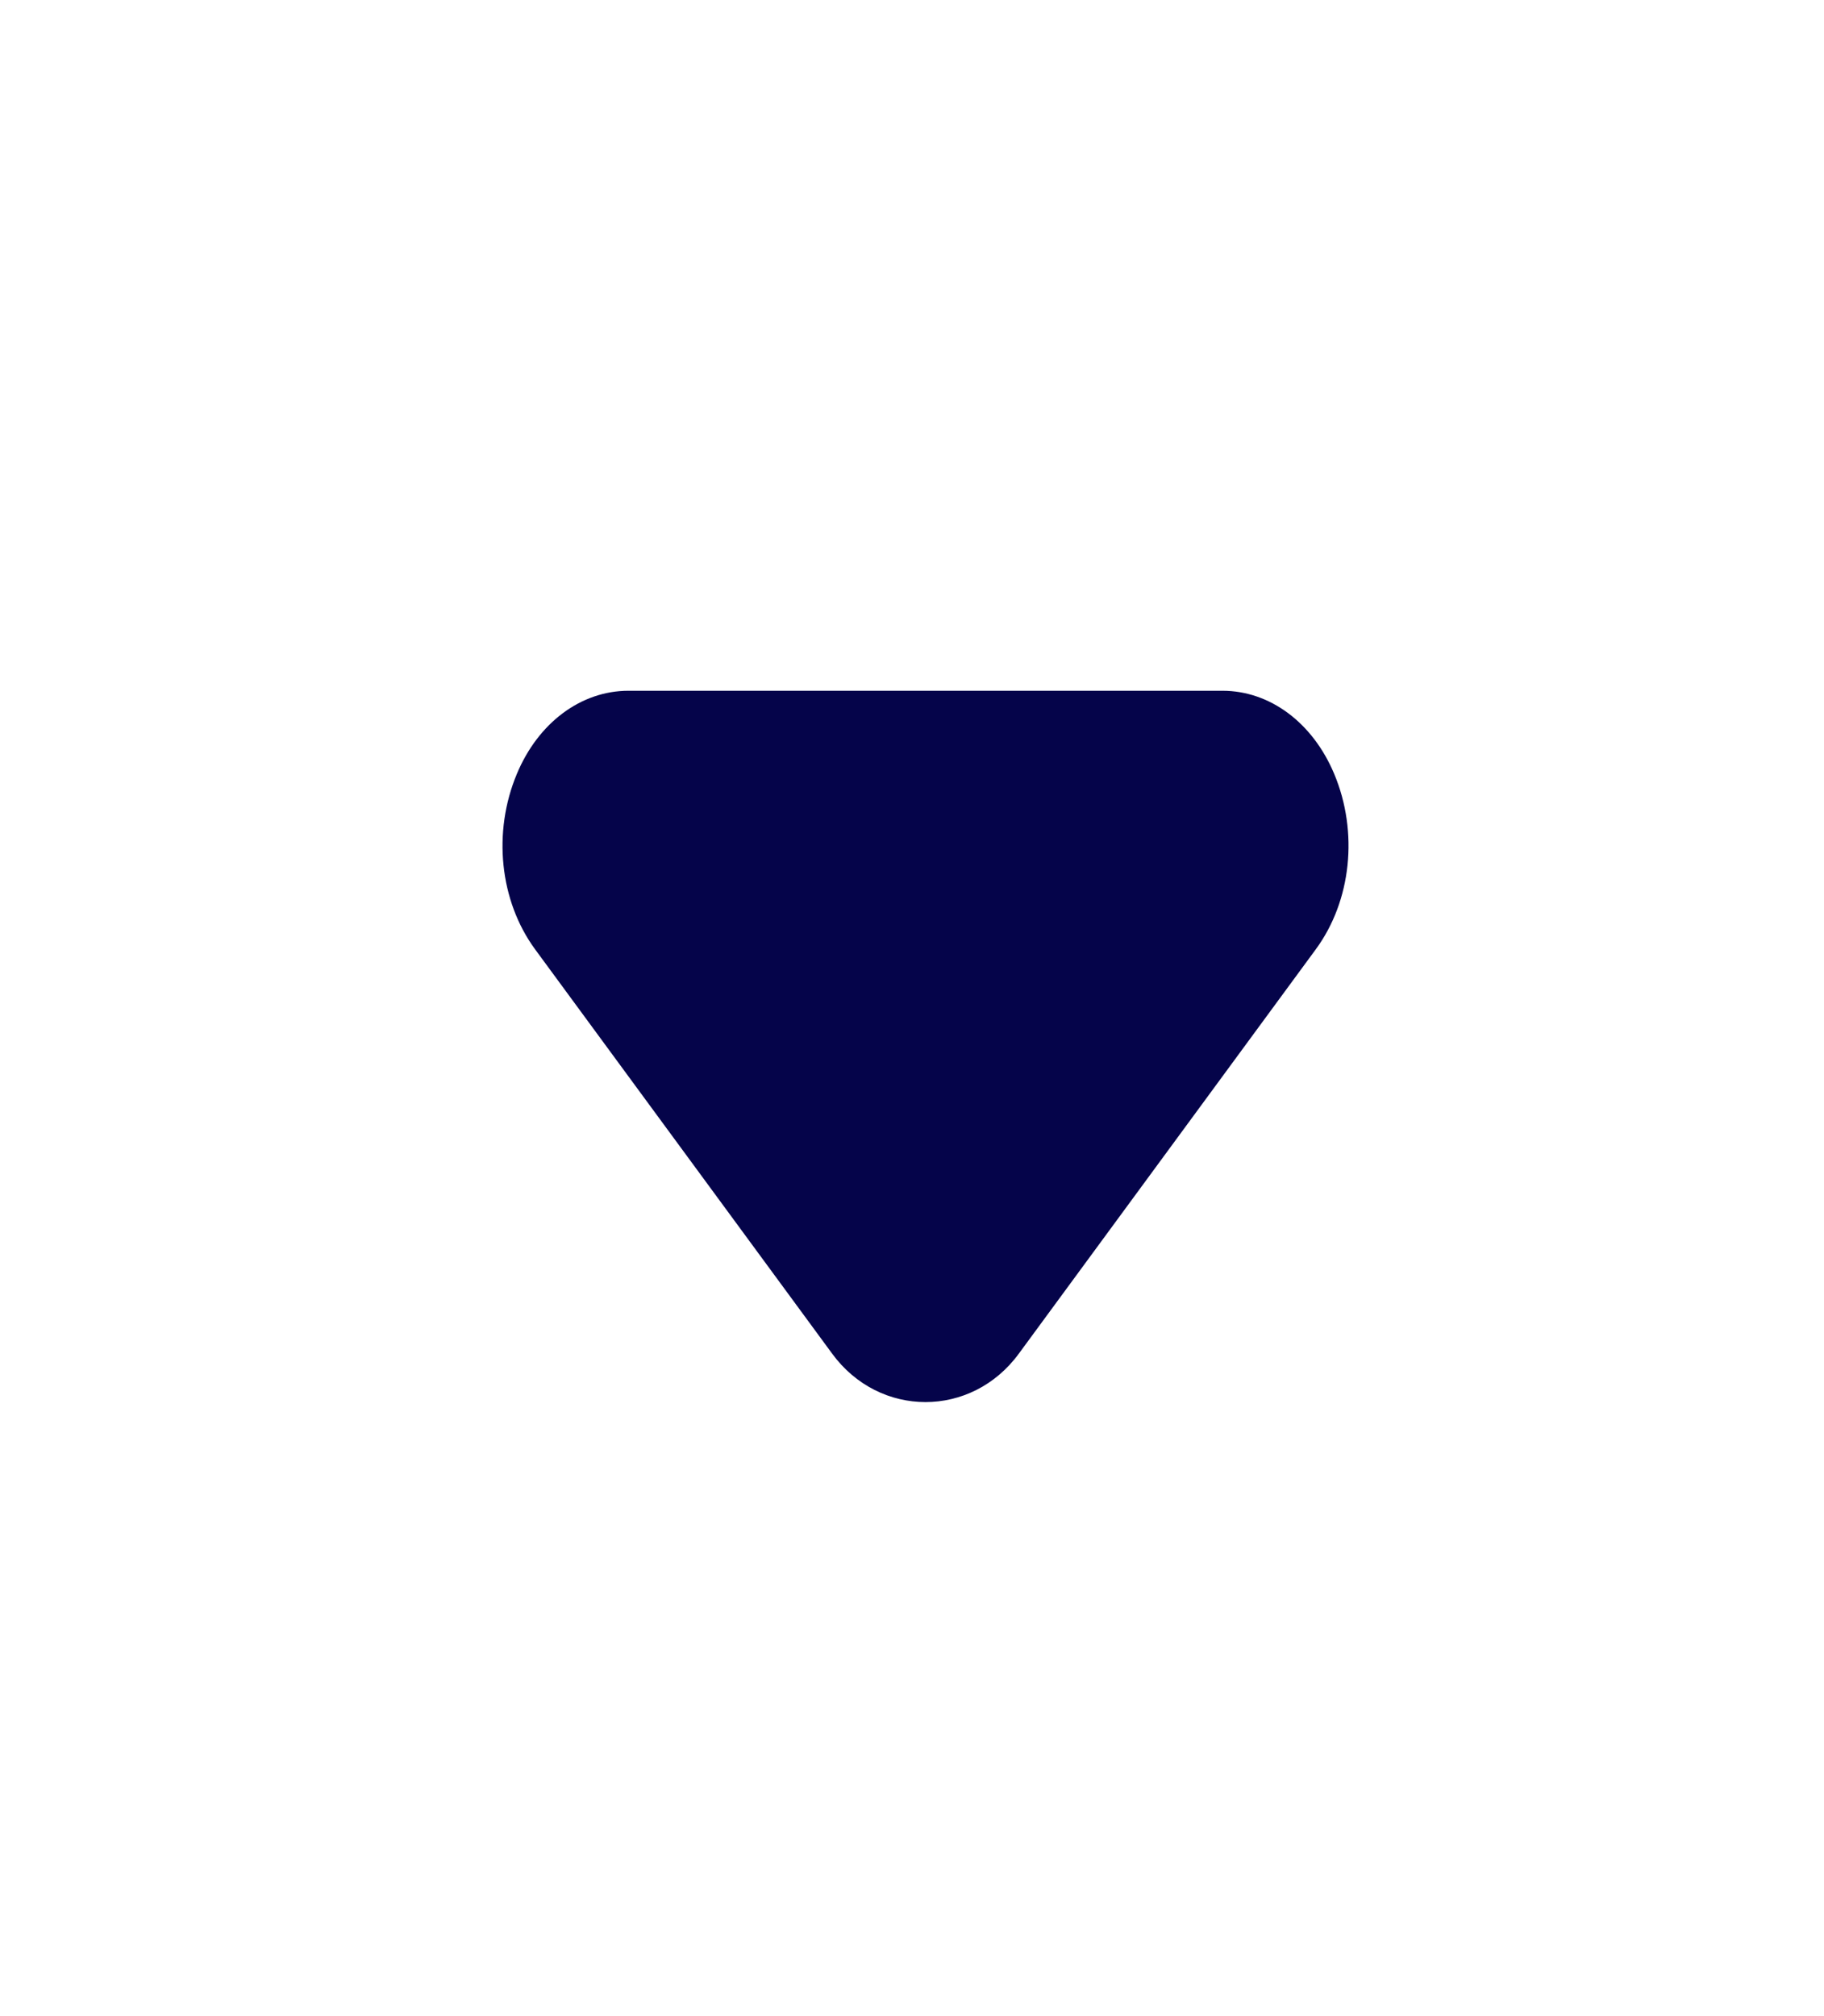 <svg width="19" height="21" viewBox="0 0 19 21" fill="none" xmlns="http://www.w3.org/2000/svg">
<path d="M12.734 7.195H6.547C6.053 7.195 5.607 7.527 5.384 8.061C5.13 8.667 5.204 9.383 5.573 9.887L8.667 14.098C9.16 14.773 10.121 14.773 10.614 14.098L13.707 9.887C14.077 9.383 14.152 8.667 13.898 8.061C13.674 7.527 13.228 7.195 12.734 7.195Z" fill="#05044A"/>
</svg>
